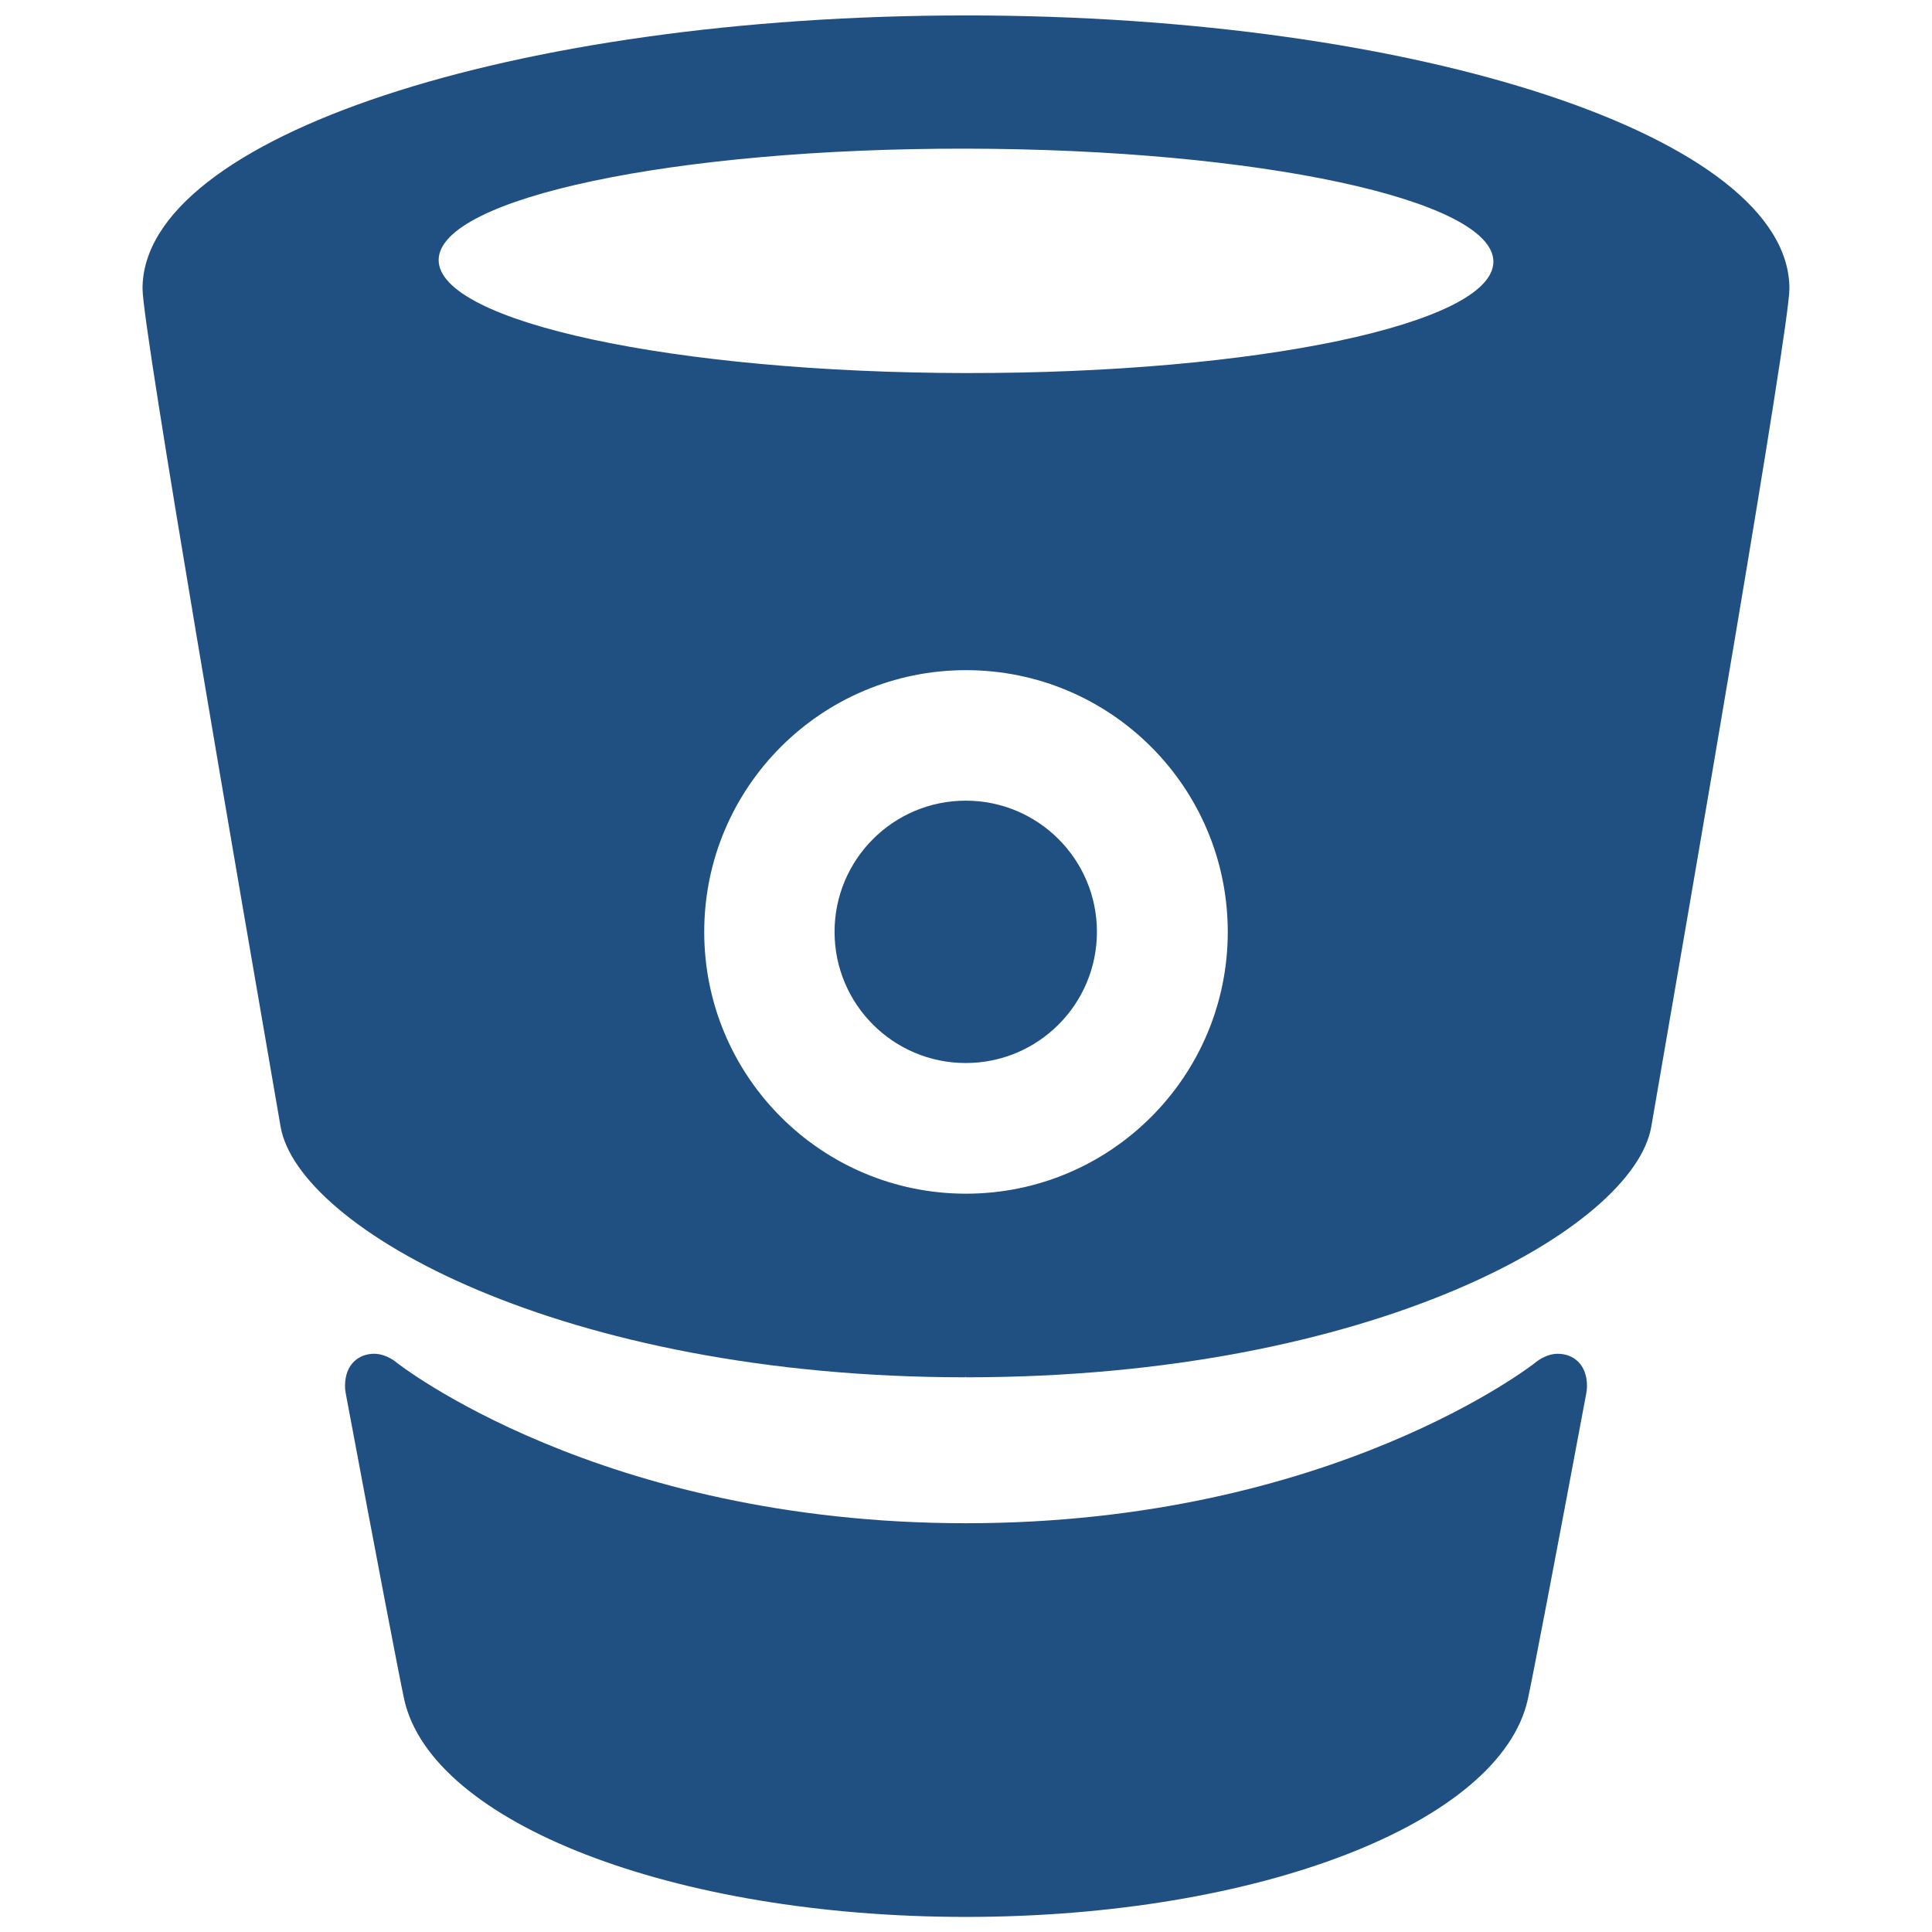 <svg xmlns="http://www.w3.org/2000/svg" viewBox="0 0 128 128" width="128" height="128" fill="currentColor"><g fill="#205081"><path d="M64 1.023v.002-.002c-30 0-54.557 8.074-54.557 18.1 0 2.64 6.55 40.504 9.147 55.52 1.165 6.733 18.56 16.607 45.39 16.607l.02-.08v.08c27 0 44.238-9.874 45.403-16.61 2.598-15.015 9.15-52.878 9.15-55.518C118.554 9.097 94 1.022 64 1.022zm0 78.062c-9.578 0-17.343-7.766-17.343-17.343C46.657 52.164 54.422 44.4 64 44.4s17.343 7.764 17.343 17.343c0 9.577-7.765 17.342-17.343 17.342zm-.01-54.368c-19.296-.03-34.934-3.384-34.928-7.49.007-4.107 15.656-7.41 34.952-7.378 19.296.03 34.934 3.382 34.927 7.49-.005 4.106-15.653 7.407-34.95 7.377z"/><path d="M103.212 89.69c-.83 0-1.494.588-1.494.588S88.283 100.918 64 100.918s-37.718-10.64-37.718-10.64-.665-.587-1.494-.587c-.99 0-1.93.666-1.93 2.135 0 .155.015.31.044.462 2.085 11.16 3.61 19.09 3.876 20.296 1.82 8.21 17.88 14.417 37.22 14.417H64c19.342 0 35.402-6.207 37.222-14.417.268-1.205 1.79-9.13 3.876-20.29.028-.153.044-.31.044-.465 0-1.47-.94-2.137-1.93-2.137z"/><circle cx="63.983" cy="61.737" r="8.691"/></g></svg>